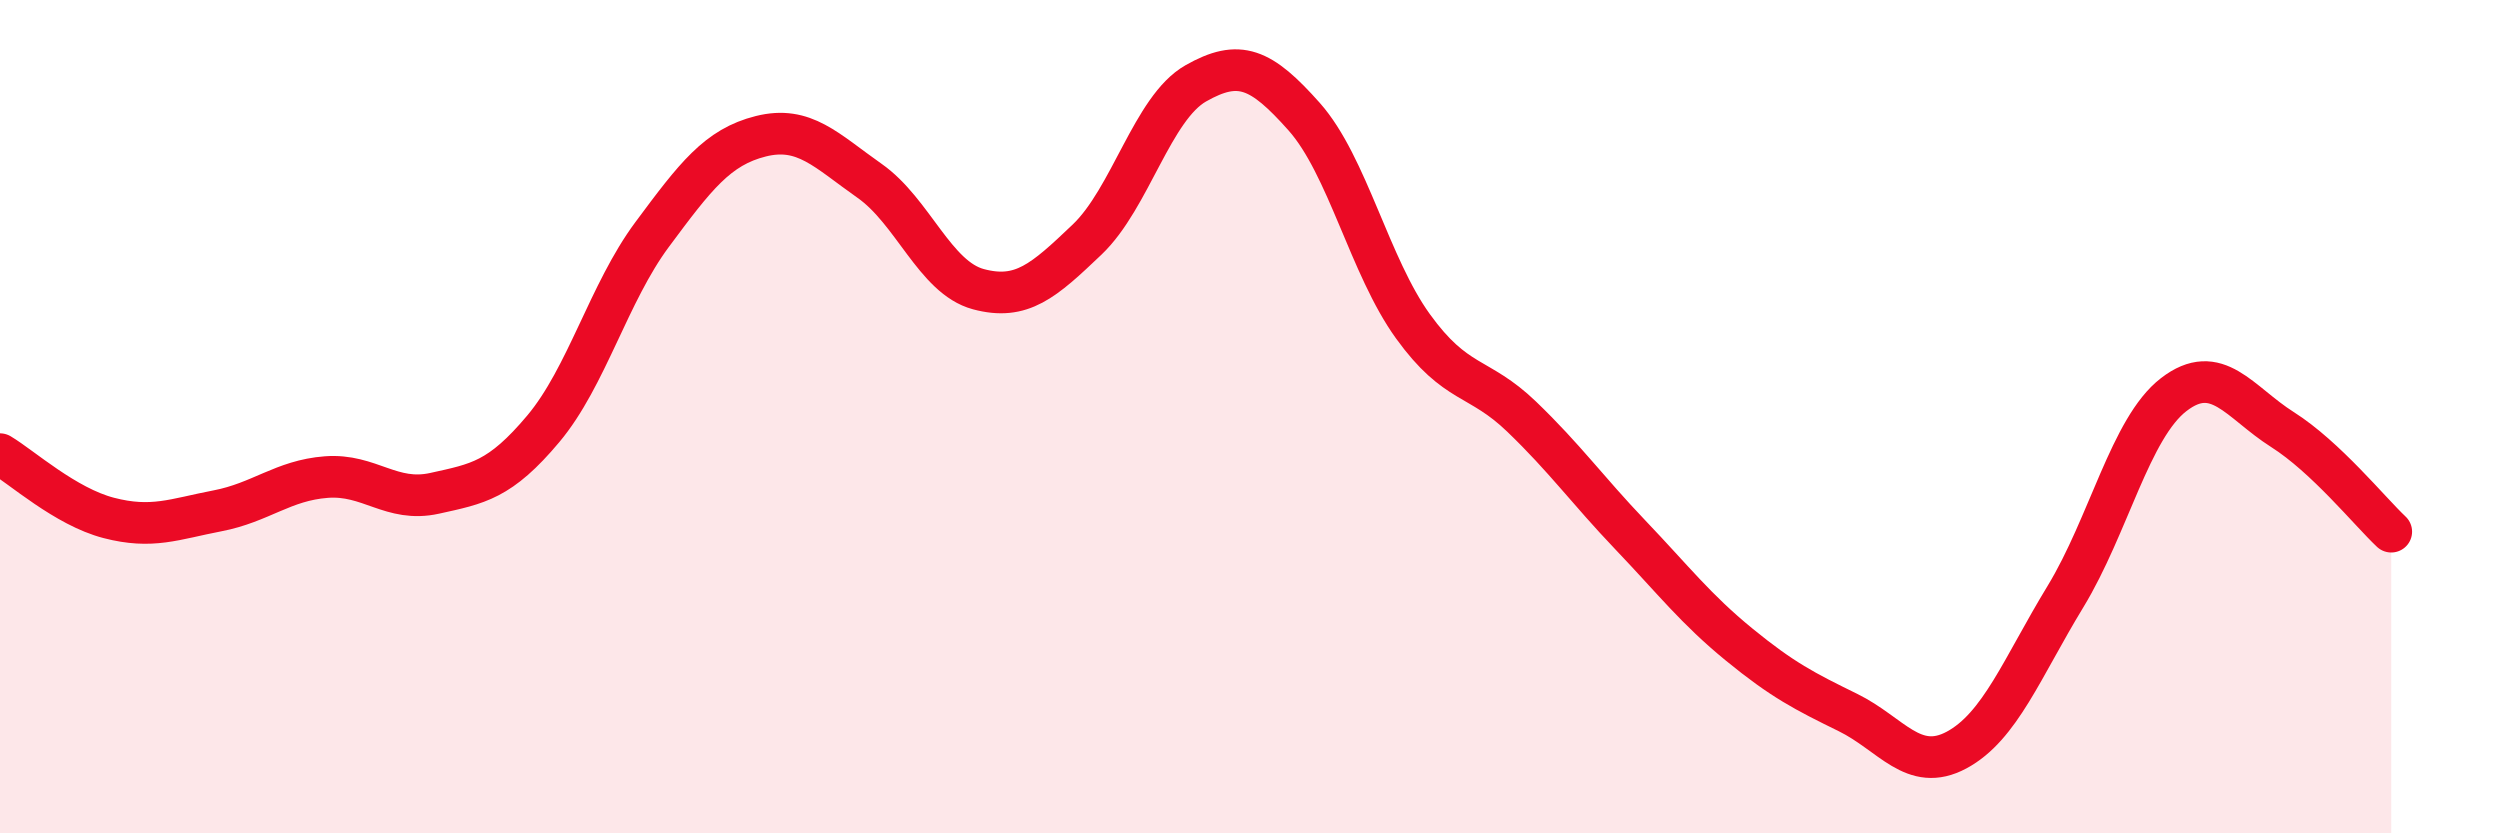 
    <svg width="60" height="20" viewBox="0 0 60 20" xmlns="http://www.w3.org/2000/svg">
      <path
        d="M 0,10.9 C 0.52,11.21 1.57,12.16 2.61,12.43 C 3.65,12.7 4.18,12.46 5.22,12.26 C 6.26,12.06 6.79,11.53 7.83,11.45 C 8.87,11.37 9.39,12.07 10.43,11.84 C 11.47,11.61 12,11.53 13.04,10.29 C 14.08,9.05 14.61,7.03 15.65,5.63 C 16.69,4.23 17.22,3.53 18.26,3.27 C 19.3,3.01 19.83,3.61 20.87,4.34 C 21.91,5.07 22.44,6.66 23.48,6.94 C 24.52,7.22 25.05,6.74 26.09,5.75 C 27.13,4.76 27.66,2.59 28.7,2 C 29.74,1.41 30.26,1.63 31.3,2.8 C 32.34,3.97 32.87,6.39 33.91,7.83 C 34.95,9.27 35.48,9 36.52,10 C 37.56,11 38.09,11.75 39.13,12.84 C 40.17,13.93 40.7,14.62 41.74,15.47 C 42.78,16.32 43.31,16.59 44.35,17.1 C 45.39,17.61 45.92,18.56 46.96,18 C 48,17.44 48.53,16.03 49.57,14.32 C 50.61,12.61 51.13,10.27 52.17,9.47 C 53.21,8.67 53.74,9.65 54.78,10.31 C 55.82,10.97 56.87,12.27 57.39,12.76L57.39 20L0 20Z"
        fill="#EB0A25"
        opacity="0.1"
        stroke-linecap="round"
        stroke-linejoin="round"
      />
      <path
        d="M 0,10.9 C 0.52,11.21 1.57,12.16 2.61,12.43 C 3.65,12.7 4.18,12.46 5.22,12.26 C 6.26,12.06 6.79,11.53 7.83,11.45 C 8.87,11.37 9.39,12.07 10.43,11.84 C 11.47,11.61 12,11.53 13.04,10.29 C 14.08,9.05 14.61,7.03 15.65,5.63 C 16.69,4.23 17.22,3.53 18.26,3.27 C 19.3,3.01 19.83,3.61 20.87,4.34 C 21.91,5.07 22.44,6.66 23.48,6.94 C 24.52,7.22 25.05,6.74 26.09,5.75 C 27.13,4.76 27.66,2.59 28.7,2 C 29.74,1.41 30.26,1.63 31.3,2.8 C 32.34,3.97 32.87,6.39 33.91,7.83 C 34.95,9.27 35.48,9 36.52,10 C 37.56,11 38.09,11.75 39.13,12.84 C 40.17,13.93 40.7,14.62 41.74,15.47 C 42.78,16.32 43.31,16.59 44.35,17.1 C 45.39,17.61 45.92,18.56 46.96,18 C 48,17.44 48.53,16.03 49.57,14.32 C 50.61,12.61 51.13,10.27 52.17,9.47 C 53.21,8.67 53.74,9.65 54.78,10.31 C 55.82,10.97 56.87,12.27 57.39,12.76"
        stroke="#EB0A25"
        stroke-width="1"
        fill="none"
        stroke-linecap="round"
        stroke-linejoin="round"
      />
    </svg>
  